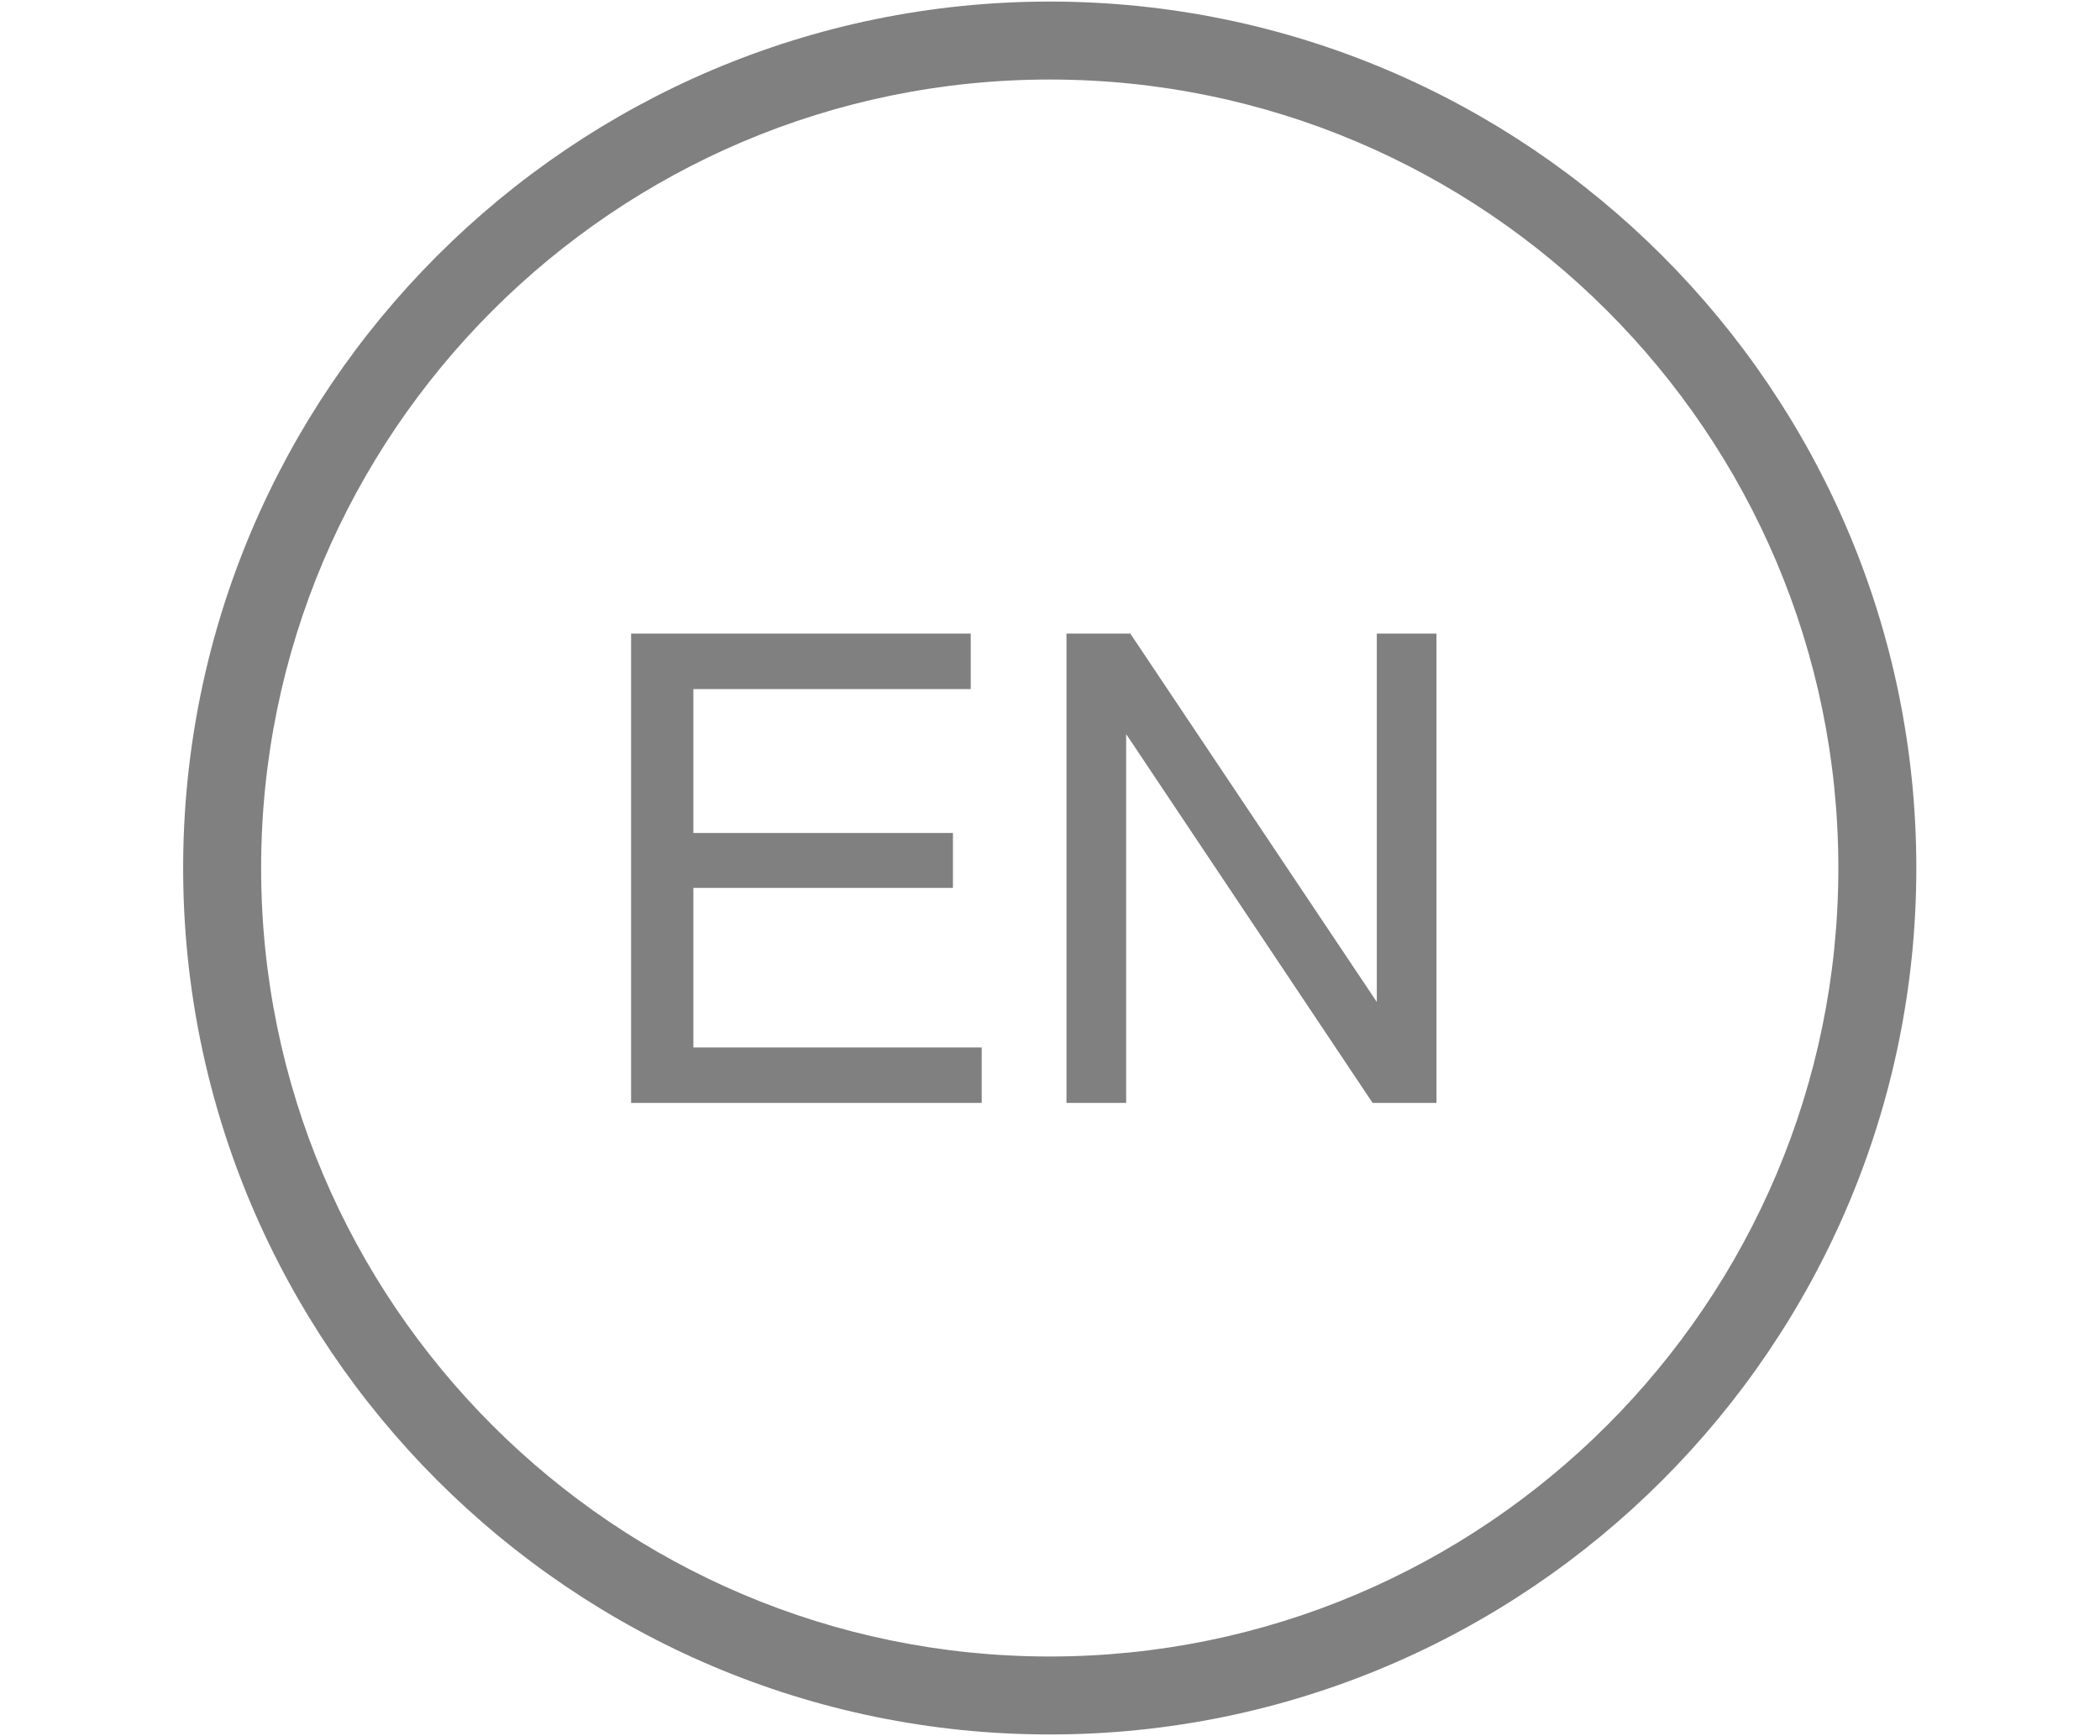 <?xml version="1.0" encoding="utf-8"?>
<!-- Generator: Adobe Illustrator 25.4.1, SVG Export Plug-In . SVG Version: 6.00 Build 0)  -->
<svg version="1.1" xmlns="http://www.w3.org/2000/svg" xmlns:xlink="http://www.w3.org/1999/xlink" x="0px" y="0px"
	 viewBox="0 0 40.13 33.18" style="enable-background:new 0 0 40.13 33.18;" xml:space="preserve">
<style type="text/css">
	.st0{display:none;}
	.st1{display:inline;fill:#808080;}
	.st2{display:inline;}
	.st3{fill:#808080;}
	.st4{display:inline;fill:#CC2C1E;}
	.st5{enable-background:new    ;}
</style>
<g id="圖層_1" class="st0">
	<path class="st1" d="M16.36,12.97V2.32c0-0.55,0.45-1,1-1h0c0.55,0,1,0.45,1,1v10.65c0,0.55-0.45,1-1,1h0
		C16.81,13.98,16.36,13.53,16.36,12.97z"/>
	<g class="st2">
		<path class="st3" d="M33.92,16.63c0,9.84-8.63,17.7-18.72,16.41C8.55,32.18,2.97,27.27,1.33,20.77C-0.19,14.7,1.74,8.54,6.12,4.49
			C6.43,4.2,6.93,4.24,7.2,4.56l0,0C7.46,4.87,7.42,5.33,7.13,5.6C3.16,9.29,1.4,14.87,2.78,20.38c1.55,6.19,7.03,10.75,13.38,11.25
			c8.84,0.69,16.25-6.31,16.25-15c0-4.2-1.74-8.18-4.81-11.03c-0.3-0.28-0.34-0.73-0.08-1.04l0,0c0.27-0.32,0.77-0.37,1.08-0.08
			C31.99,7.62,33.92,12,33.92,16.63z"/>
	</g>
</g>
<g id="圖層_2" class="st0">
	<path class="st4" d="M28.98,23.49c-2.35,3.96-6.67,6.61-11.6,6.61s-9.25-2.65-11.6-6.61c1.57-3.29,4.5-5.81,8.06-6.83
		c-1.18-1-1.93-2.5-1.93-4.17c0-3.02,2.45-5.47,5.47-5.47c3.02,0,5.47,2.45,5.47,5.47c0,1.67-0.75,3.16-1.93,4.16
		C24.48,17.69,27.41,20.21,28.98,23.49z M33.94,16.61c0,4.02-1.44,7.72-3.84,10.59c-3.04,3.65-7.61,5.97-12.72,5.97
		c-5.11,0-9.68-2.32-12.72-5.97c-2.39-2.87-3.84-6.57-3.84-10.59c0-9.13,7.43-16.56,16.56-16.56C26.51,0.06,33.94,7.48,33.94,16.61z
		 M32.44,16.61c0-8.31-6.76-15.07-15.07-15.07S2.31,8.31,2.31,16.61c0,3.23,1.03,6.23,2.77,8.69c2.73,3.86,7.23,6.38,12.3,6.38
		s9.57-2.52,12.3-6.38C31.42,22.85,32.44,19.85,32.44,16.61z"/>
</g>
<g id="圖層_2_拷貝">
	<g>
		<g>
			<path class="st3" d="M20.06,33.15c-9.13,0-16.56-7.43-16.56-16.56S10.93,0.03,20.06,0.03s16.56,7.43,16.56,16.56
				S29.19,33.15,20.06,33.15z M20.06,1.52c-8.31,0-15.07,6.76-15.07,15.07s6.76,15.07,15.07,15.07s15.07-6.76,15.07-15.07
				S28.37,1.52,20.06,1.52z"/>
		</g>
		<g class="st5">
			<path class="st3" d="M12.06,21.08v-8.97h6.49v1.06h-5.3v2.75h4.96v1.05h-4.96v3.05h5.51v1.06
				C18.76,21.08,12.06,21.08,12.06,21.08z"/>
			<path class="st3" d="M20.38,21.08v-8.97h1.22l4.71,7.04v-7.04h1.14v8.97h-1.22l-4.71-7.05v7.05
				C21.52,21.08,20.38,21.08,20.38,21.08z"/>
		</g>
	</g>
</g>
</svg>
